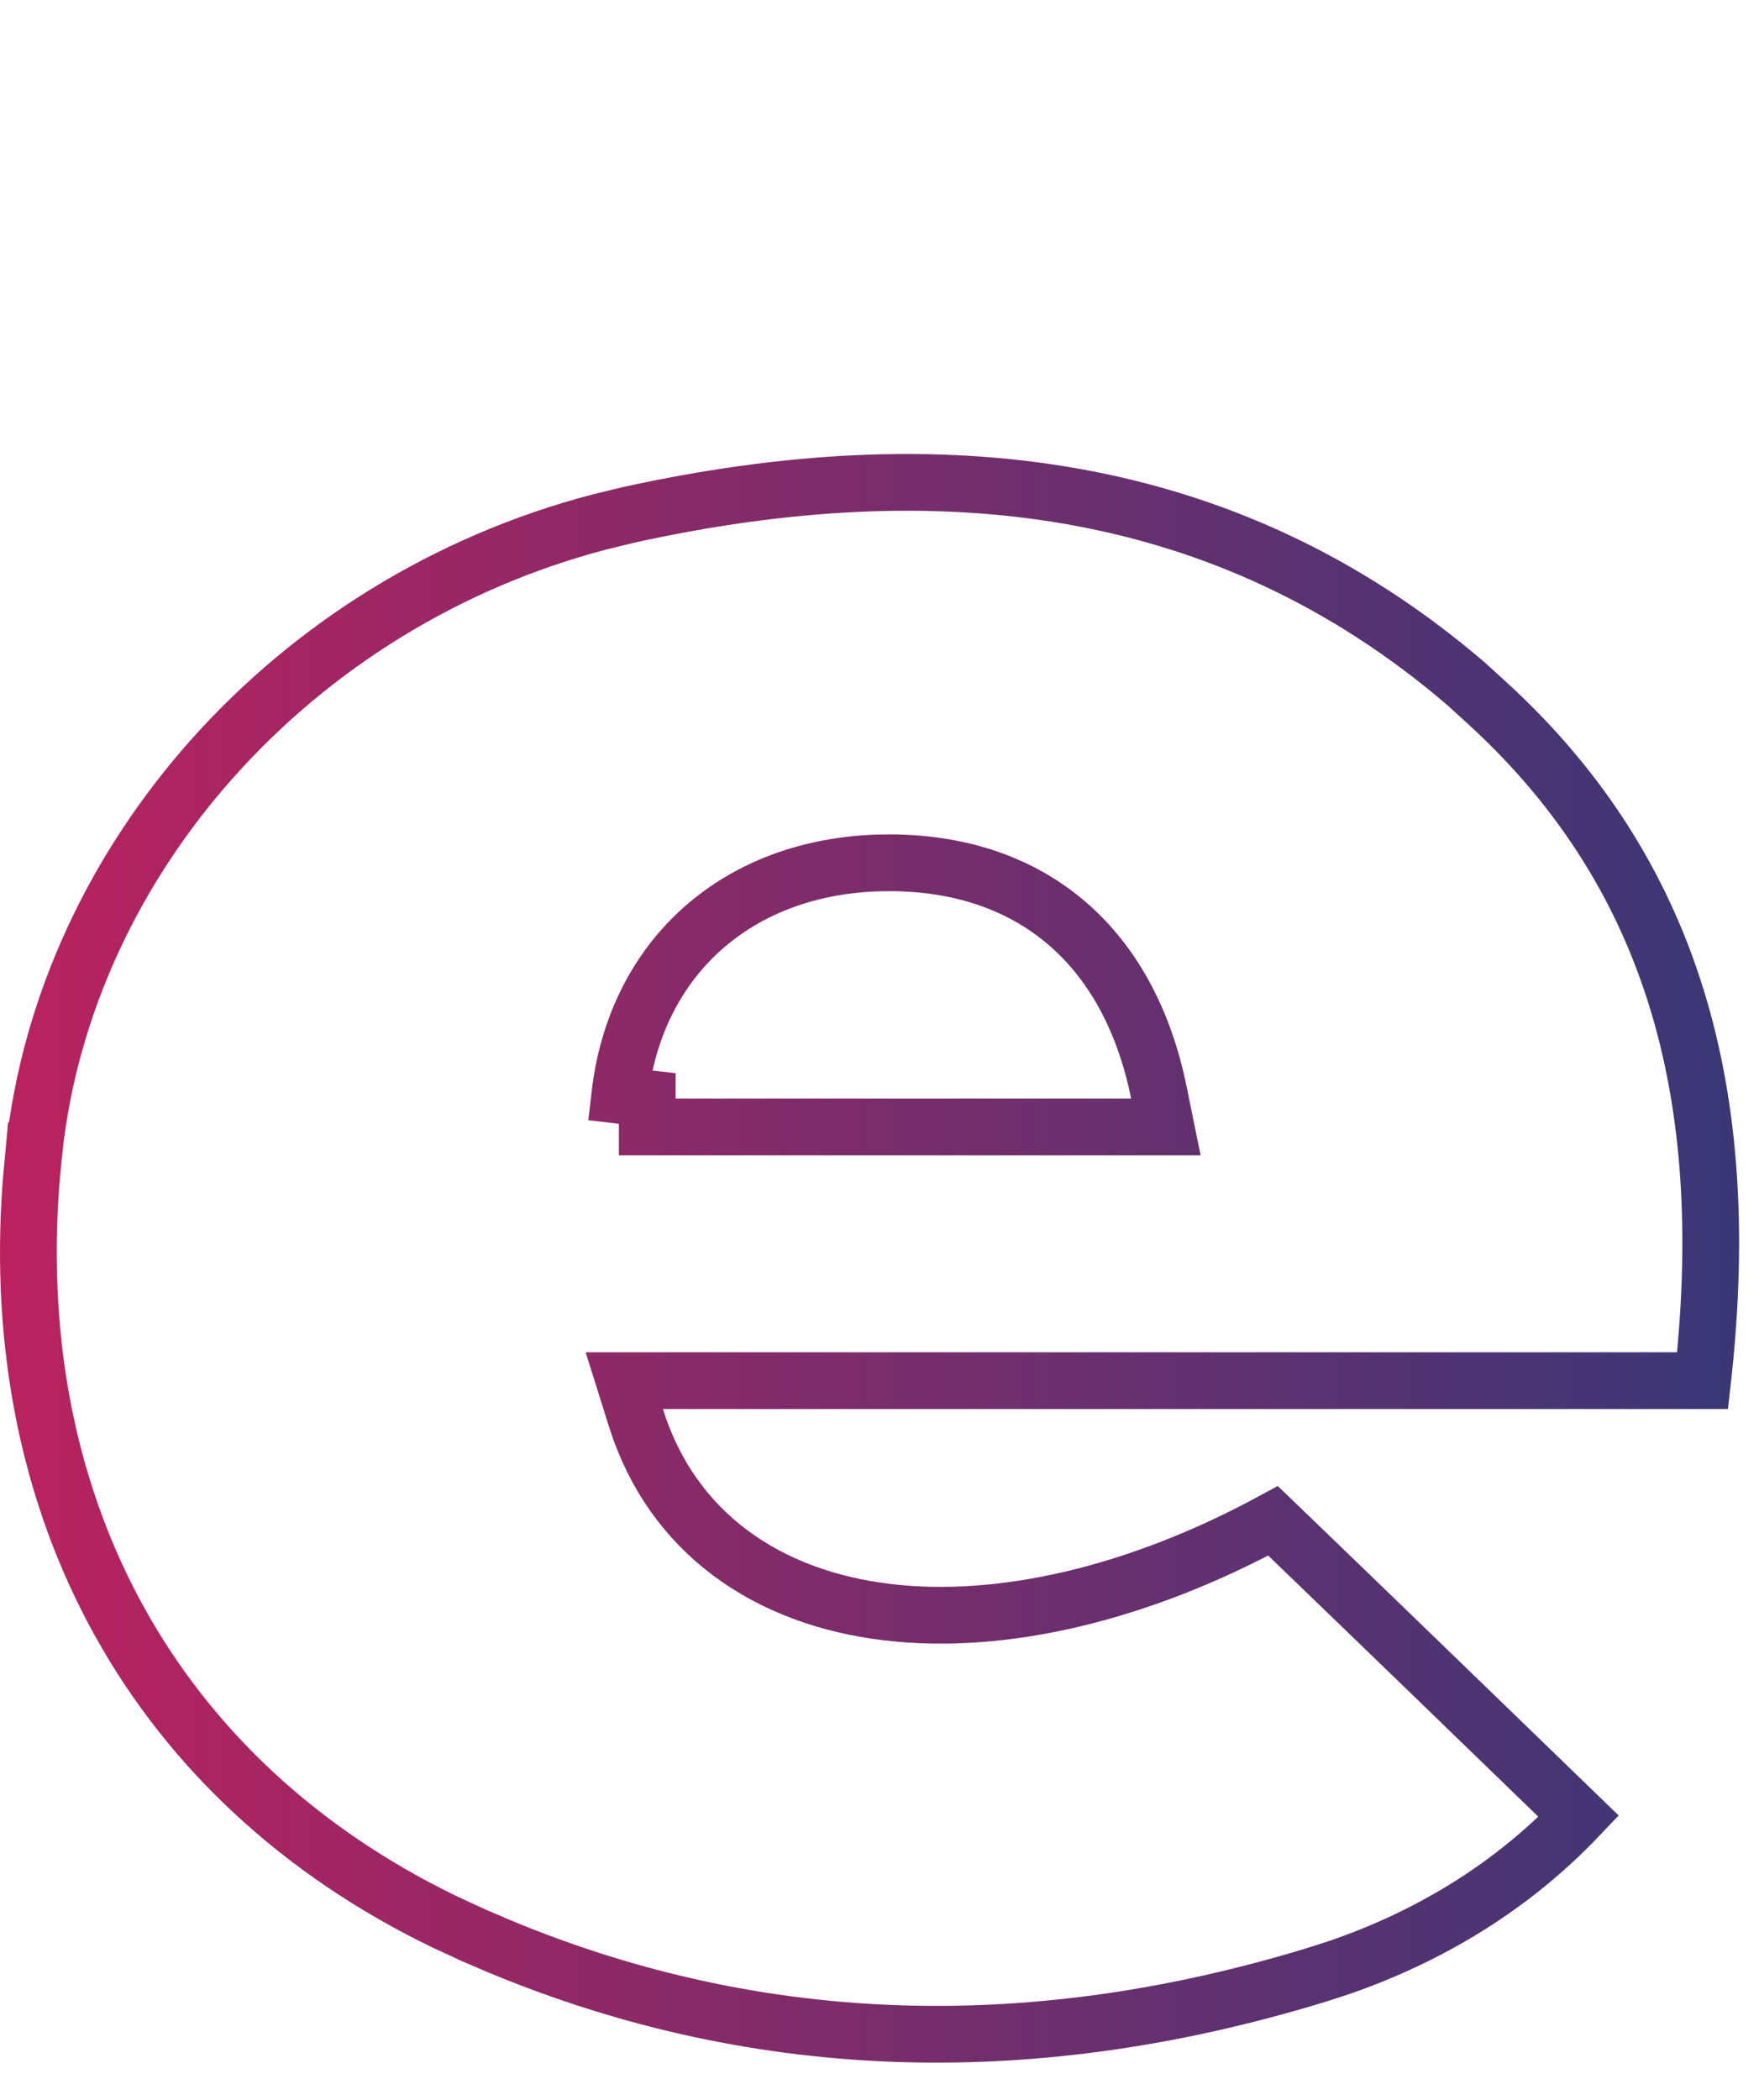 <svg width="31" height="37" viewBox="0 0 31 37" fill="none" xmlns="http://www.w3.org/2000/svg">
<path d="M11.079 9.072C16.501 7.878 21.584 8.406 25.83 12.042L26.186 12.366C29.679 15.543 30.534 19.633 30.006 24.327H11.002L11.206 24.977C11.845 27.015 13.527 28.155 15.638 28.406C17.638 28.645 20.04 28.096 22.436 26.797C24.218 28.513 25.977 30.215 27.823 32.003C26.666 33.22 25.227 34.111 23.583 34.674L23.22 34.791C18.326 36.292 13.476 36.241 8.792 34.29L8.339 34.096L8.338 34.095L7.821 33.856C2.738 31.389 0.115 26.613 0.546 20.854L0.599 20.274H0.6C1.154 15.14 5.158 10.618 10.553 9.2L11.079 9.072ZM15.479 15.205C14.264 15.242 13.191 15.642 12.384 16.359C11.575 17.078 11.061 18.091 10.922 19.299L11.407 19.355V19.856H20.547L20.425 19.257C20.161 17.954 19.591 16.911 18.729 16.205C17.918 15.542 16.89 15.211 15.716 15.202L15.479 15.205Z" stroke="url(#paint0_linear_4016_5358)"/>
<defs>
<linearGradient id="paint0_linear_4016_5358" x1="0" y1="22.172" x2="30.648" y2="22.172" gradientUnits="userSpaceOnUse">
<stop stop-color="#BA225E"/>
<stop offset="1" stop-color="#3A3777"/>
</linearGradient>
</defs>
</svg>
